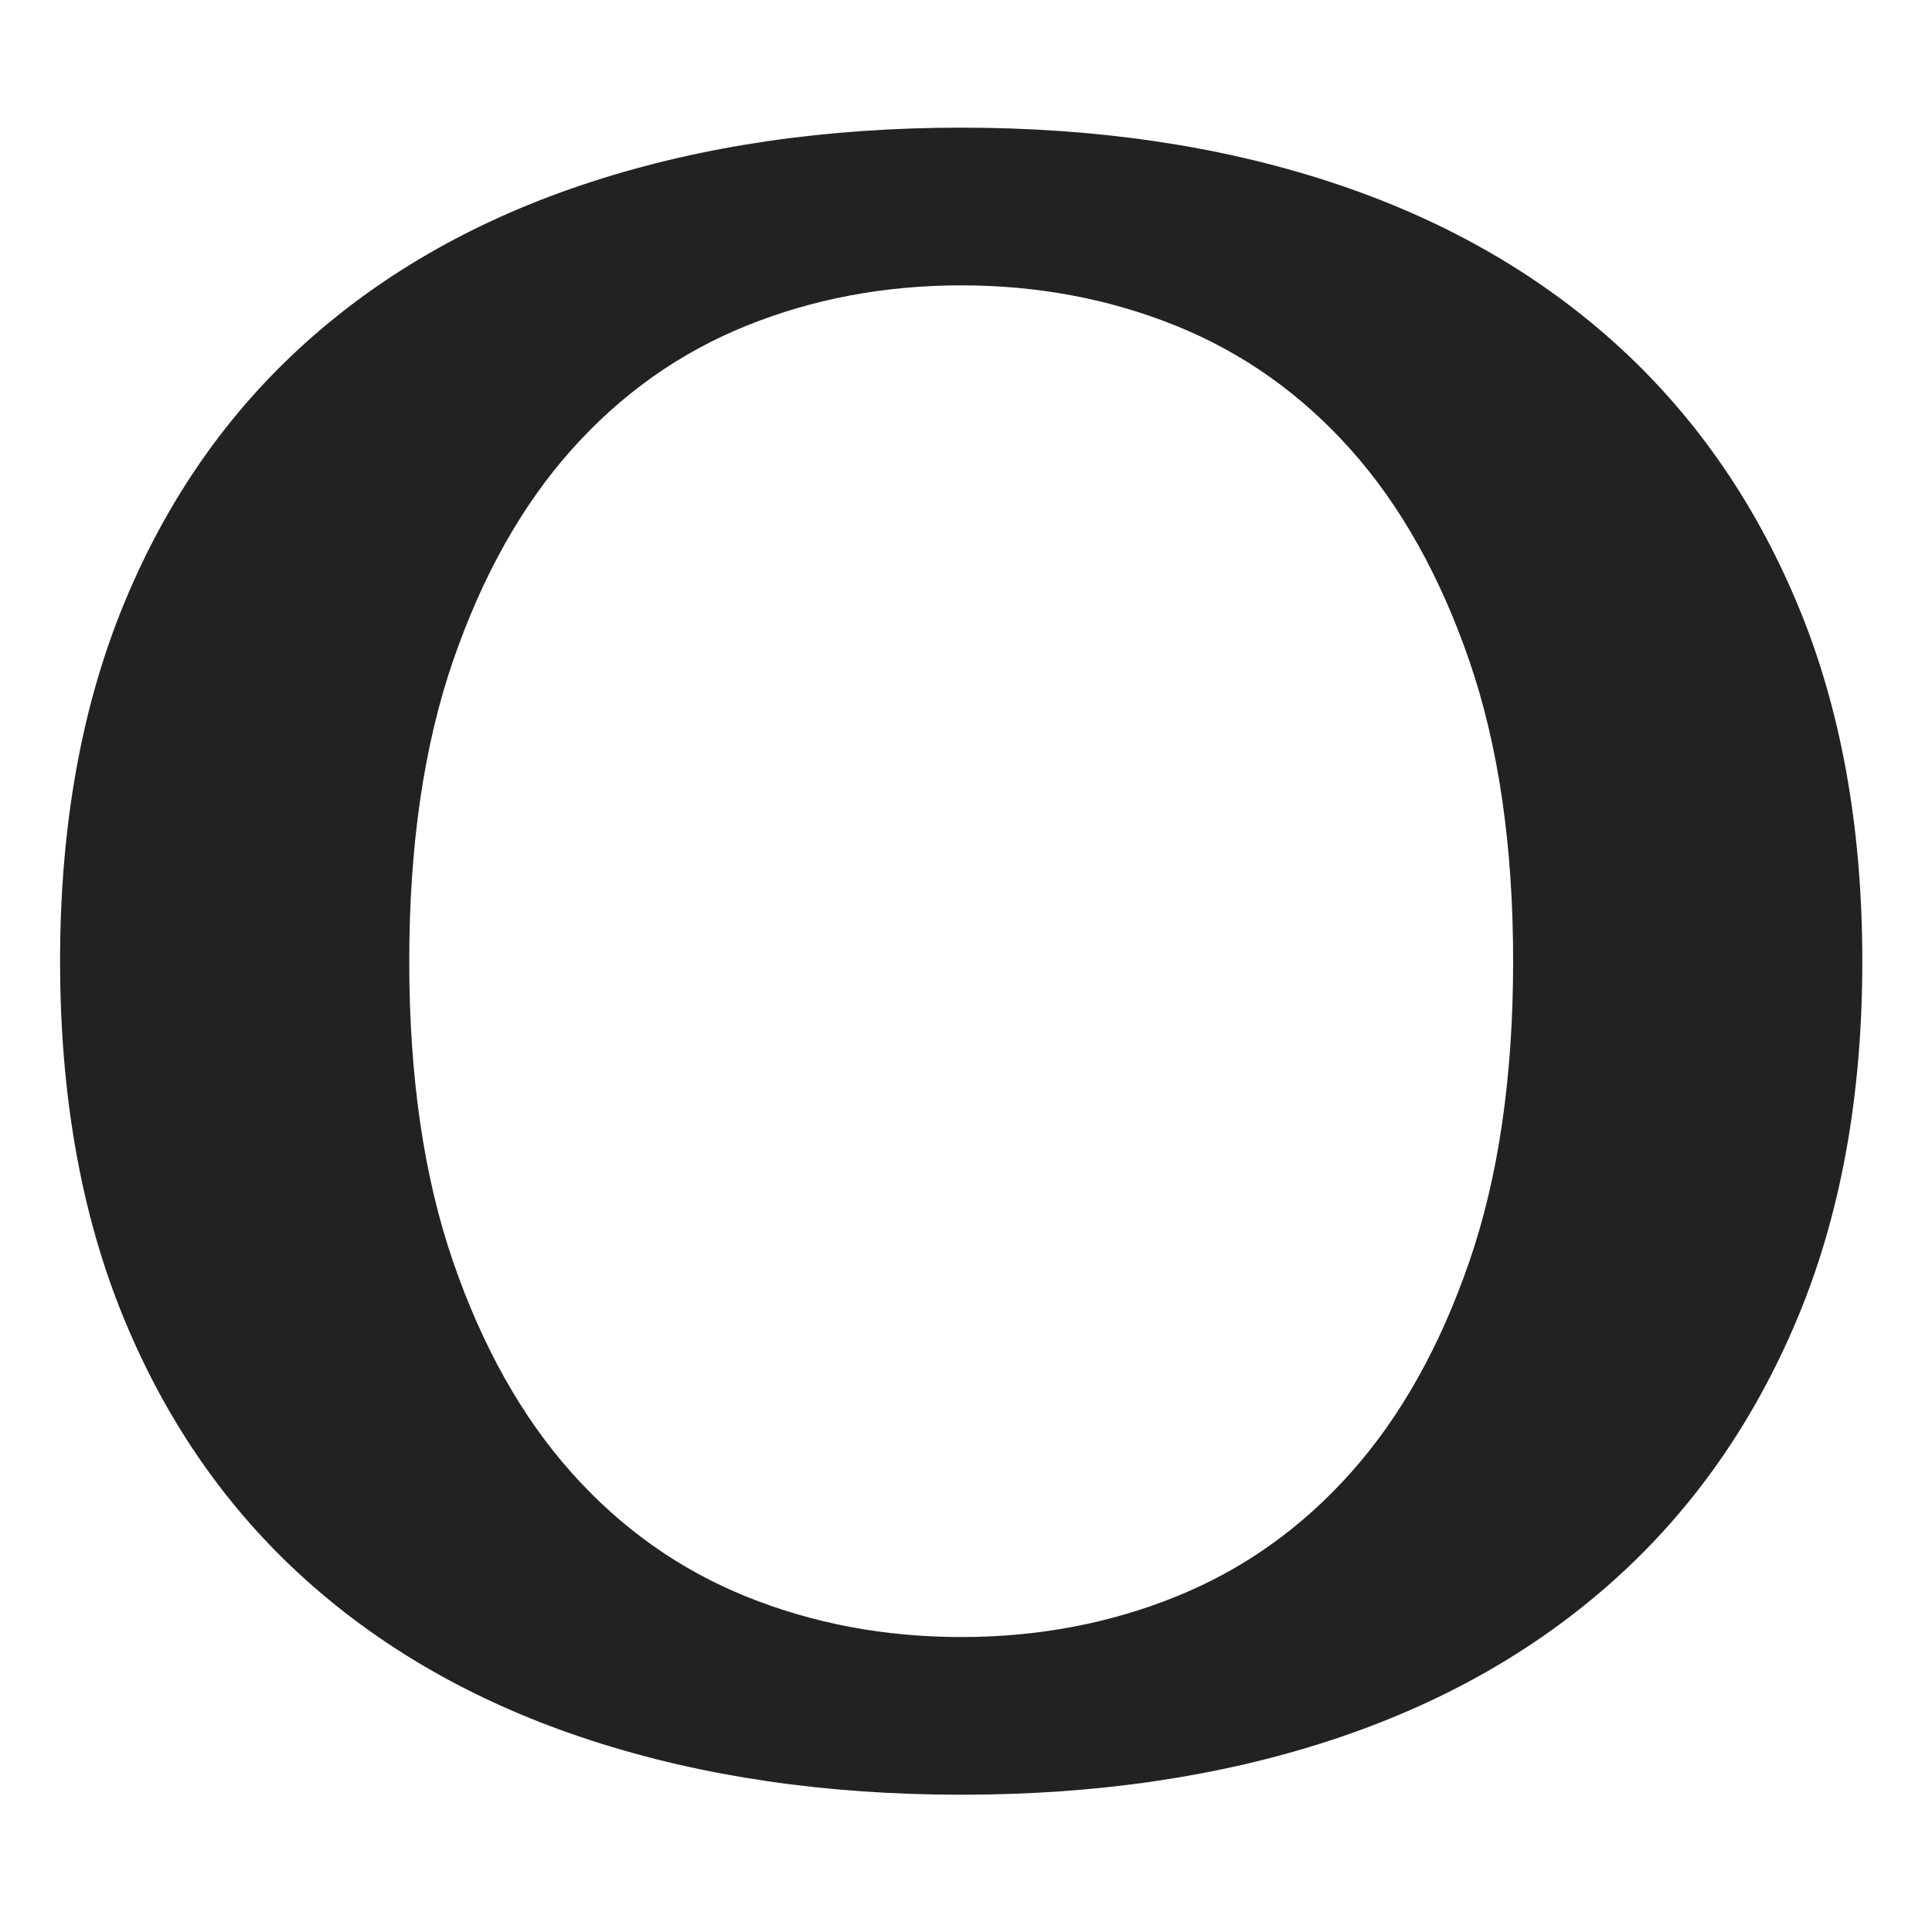 <?xml version="1.0" encoding="UTF-8" standalone="no"?><!DOCTYPE svg PUBLIC "-//W3C//DTD SVG 1.1//EN" "http://www.w3.org/Graphics/SVG/1.1/DTD/svg11.dtd"><svg width="100%" height="100%" viewBox="0 0 134 134" version="1.1" xmlns="http://www.w3.org/2000/svg" xmlns:xlink="http://www.w3.org/1999/xlink" xml:space="preserve" xmlns:serif="http://www.serif.com/" style="fill-rule:evenodd;clip-rule:evenodd;stroke-linejoin:round;stroke-miterlimit:2;">
<style>
    path {
      fill: #222 !important;
      fill-rule:nonzero;
    }
    @media (prefers-color-scheme: dark) {
      path {
        fill: #ddd !important;
      }
    }
    @media (prefers-color-scheme: light) {
      path {
        fill: #222 !important;
      }
    }
</style>
<rect id="svg" x="0" y="0" width="133.333" height="133.333" style="fill:none;"/><path d="M66.667,19.792c-5.313,-0 -10.287,0.937 -14.922,2.812c-4.636,1.875 -8.672,4.74 -12.11,8.594c-3.437,3.854 -6.171,8.724 -8.203,14.609c-2.031,5.886 -3.047,12.839 -3.047,20.86c0,8.02 1.016,14.974 3.047,20.859c2.032,5.885 4.766,10.755 8.203,14.609c3.438,3.855 7.474,6.719 12.11,8.594c4.635,1.875 9.609,2.813 14.922,2.813c5.312,-0 10.286,-0.938 14.922,-2.813c4.635,-1.875 8.671,-4.739 12.109,-8.594c3.437,-3.854 6.172,-8.724 8.203,-14.609c2.031,-5.885 3.047,-12.839 3.047,-20.859c-0,-8.021 -1.016,-14.974 -3.047,-20.86c-2.031,-5.885 -4.766,-10.755 -8.203,-14.609c-3.438,-3.854 -7.474,-6.719 -12.109,-8.594c-4.636,-1.875 -9.61,-2.812 -14.922,-2.812Zm-0,-10.938c9.375,0 17.89,1.25 25.547,3.75c7.656,2.5 14.218,6.198 19.687,11.094c5.469,4.896 9.714,10.937 12.734,18.125c3.021,7.187 4.532,15.469 4.532,24.844c-0,9.375 -1.511,17.656 -4.532,24.843c-3.02,7.188 -7.265,13.23 -12.734,18.125c-5.469,4.896 -12.031,8.594 -19.687,11.094c-7.657,2.5 -16.172,3.75 -25.547,3.75c-9.375,0 -17.917,-1.25 -25.625,-3.75c-7.709,-2.5 -14.297,-6.198 -19.766,-11.094c-5.469,-4.895 -9.687,-10.937 -12.656,-18.125c-2.969,-7.187 -4.453,-15.468 -4.453,-24.843c-0,-9.375 1.484,-17.657 4.453,-24.844c2.969,-7.188 7.187,-13.229 12.656,-18.125c5.469,-4.896 12.057,-8.594 19.766,-11.094c7.708,-2.5 16.25,-3.75 25.625,-3.75Z" style="fill:#878787;fill-rule:nonzero;"/></svg>
